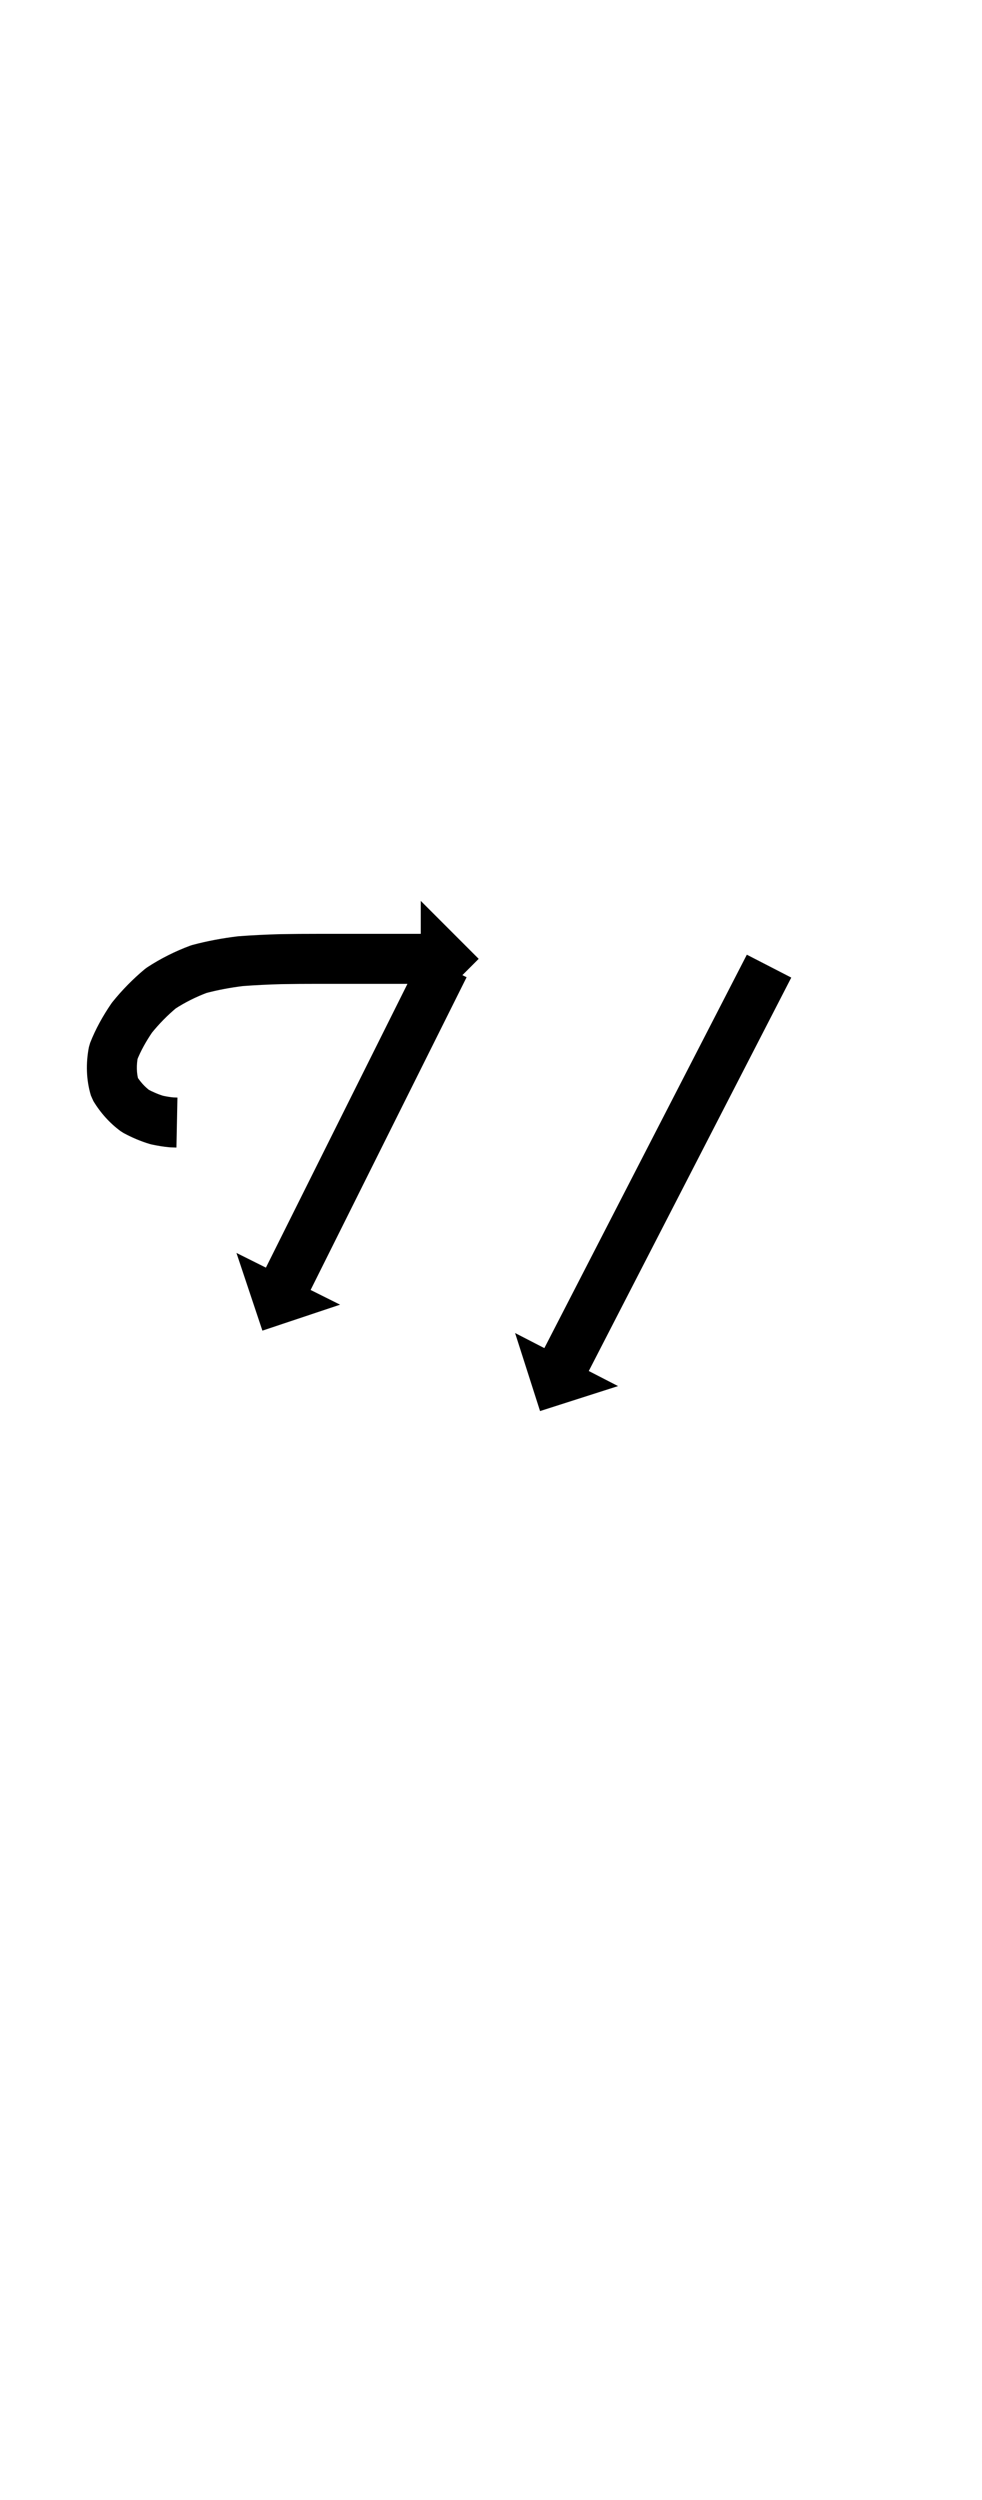 <?xml version="1.0" encoding="UTF-8"?>
<svg xmlns="http://www.w3.org/2000/svg" xmlns:inkscape="http://www.inkscape.org/namespaces/inkscape" xmlns:sodipodi="http://sodipodi.sourceforge.net/DTD/sodipodi-0.dtd" xmlns:svg="http://www.w3.org/2000/svg" version="1.1" viewBox="0 -350 393 1000">
    <sodipodi:namedview pagecolor="#ffffff" bordercolor="#666666" borderopacity="1.0" showgrid="true">
        <inkscape:grid id="grid№1" type="xygrid" dotted="false" enabled="true" visible="true" empspacing="10" />
        <sodipodi:guide id="baseline" position="0.00,350.00" orientation="0.00,1.00" />
    </sodipodi:namedview>
    <g id="glyph">
        <path d="M 316.669 41.014C 316.669 41.014 298.888 31.857 298.888 31.857C 298.584 32.446 298.281 33.035 297.978 33.624C 297.121 35.289 296.263 36.954 295.406 38.619C 294.074 41.205 292.742 43.792 291.41 46.379C 289.682 49.734 287.954 53.089 286.226 56.444C 284.182 60.414 282.137 64.384 280.093 68.354C 277.811 72.785 275.529 77.216 273.247 81.647C 270.807 86.385 268.367 91.123 265.927 95.862C 263.408 100.754 260.889 105.645 258.37 110.537C 255.851 115.429 253.331 120.321 250.812 125.213C 248.372 129.951 245.932 134.69 243.492 139.428C 241.21 143.859 238.928 148.29 236.647 152.721C 234.602 156.69 232.558 160.66 230.514 164.63C 228.786 167.985 227.058 171.341 225.33 174.696C 223.998 177.283 222.666 179.869 221.334 182.456C 220.476 184.121 219.619 185.786 218.762 187.451C 218.458 188.04 218.155 188.629 217.852 189.218C 217.852 189.218 206.139 183.186 206.139 183.186C 206.139 183.186 216.132 214.399 216.132 214.399C 216.132 214.399 247.345 204.406 247.345 204.406C 247.345 204.406 235.632 198.375 235.632 198.375C 235.936 197.785 236.239 197.196 236.542 196.607C 237.4 194.942 238.257 193.277 239.115 191.612C 240.447 189.026 241.779 186.439 243.111 183.852C 244.839 180.497 246.567 177.142 248.294 173.786C 250.339 169.817 252.383 165.847 254.427 161.877C 256.709 157.446 258.991 153.015 261.273 148.584C 263.713 143.846 266.153 139.108 268.593 134.37C 271.112 129.478 273.631 124.586 276.151 119.694C 278.67 114.802 281.189 109.91 283.708 105.018C 286.148 100.28 288.588 95.542 291.028 90.804C 293.31 86.373 295.592 81.942 297.874 77.511C 299.918 73.541 301.962 69.571 304.007 65.601C 305.735 62.246 307.463 58.89 309.19 55.535C 310.522 52.949 311.854 50.362 313.186 47.776C 314.044 46.11 314.901 44.445 315.759 42.78C 316.062 42.191 316.365 41.603 316.669 41.014ZM 186.737 40.879C 186.737 40.879 168.842 31.947 168.842 31.947C 168.608 32.416 168.375 32.884 168.141 33.352C 167.481 34.675 166.82 35.999 166.16 37.322C 165.133 39.378 164.107 41.434 163.081 43.491C 161.75 46.158 160.419 48.824 159.088 51.491C 157.513 54.647 155.938 57.803 154.363 60.958C 152.605 64.48 150.847 68.002 149.09 71.524C 147.21 75.29 145.33 79.057 143.45 82.823C 141.51 86.712 139.569 90.6 137.628 94.488C 135.688 98.377 133.747 102.265 131.806 106.154C 129.926 109.92 128.047 113.686 126.167 117.453C 124.409 120.975 122.651 124.497 120.894 128.019C 119.319 131.174 117.744 134.33 116.169 137.485C 114.838 140.152 113.507 142.819 112.176 145.486C 111.149 147.542 110.123 149.599 109.097 151.655C 108.436 152.978 107.776 154.301 107.116 155.625C 106.882 156.093 106.648 156.561 106.414 157.03C 106.414 157.03 94.626 151.146 94.626 151.146C 94.626 151.146 105.013 182.231 105.013 182.231C 105.013 182.231 136.098 171.844 136.098 171.844C 136.098 171.844 124.31 165.961 124.31 165.961C 124.543 165.493 124.777 165.024 125.011 164.556C 125.671 163.233 126.332 161.909 126.992 160.586C 128.018 158.53 129.044 156.474 130.071 154.418C 131.402 151.751 132.733 149.084 134.064 146.417C 135.639 143.261 137.214 140.106 138.789 136.95C 140.546 133.428 142.304 129.906 144.062 126.384C 145.942 122.618 147.821 118.851 149.701 115.085C 151.642 111.197 153.583 107.308 155.523 103.42C 157.464 99.531 159.405 95.643 161.345 91.754C 163.225 87.988 165.105 84.222 166.985 80.455C 168.742 76.933 170.5 73.411 172.258 69.889C 173.833 66.734 175.408 63.578 176.983 60.423C 178.314 57.756 179.645 55.089 180.976 52.422C 182.002 50.366 183.028 48.309 184.055 46.253C 184.715 44.93 185.376 43.607 186.036 42.283C 186.27 41.815 186.503 41.347 186.737 40.879ZM 70.609 108.998C 70.609 108.998 71.014 89.002 71.014 89.002C 70.39 88.989 69.767 88.967 69.144 88.939C 69.142 88.939 69.249 88.946 69.357 88.953C 69.464 88.96 69.571 88.967 69.569 88.967C 67.99 88.828 66.414 88.538 64.864 88.21C 64.859 88.209 65.051 88.258 65.243 88.307C 65.436 88.355 65.628 88.404 65.623 88.402C 63.302 87.718 61.064 86.724 58.935 85.581C 58.921 85.573 59.221 85.763 59.522 85.953C 59.823 86.142 60.124 86.331 60.111 86.322C 57.832 84.654 55.948 82.473 54.487 80.066C 54.459 80.02 54.723 80.621 54.99 81.221C 55.258 81.82 55.528 82.418 55.512 82.367C 54.568 79.238 54.587 75.858 55.205 72.668C 55.21 72.641 55.08 73.087 54.951 73.534C 54.822 73.98 54.694 74.427 54.704 74.401C 56.319 70.261 58.548 66.369 61.047 62.704C 61.05 62.699 60.93 62.861 60.81 63.023C 60.69 63.185 60.57 63.347 60.573 63.342C 63.617 59.563 67.034 56.082 70.765 52.979C 70.773 52.972 70.54 53.144 70.306 53.317C 70.072 53.49 69.839 53.663 69.848 53.657C 73.998 50.94 78.468 48.712 83.118 46.986C 83.125 46.984 82.894 47.057 82.663 47.13C 82.433 47.204 82.202 47.277 82.209 47.275C 87.208 45.946 92.307 45.003 97.44 44.38C 97.442 44.38 97.331 44.391 97.219 44.402C 97.107 44.413 96.996 44.424 96.997 44.424C 102.197 44.026 107.408 43.781 112.621 43.64C 112.621 43.64 112.599 43.64 112.577 43.641C 112.556 43.641 112.534 43.642 112.534 43.642C 117.469 43.551 122.405 43.52 127.341 43.52C 131.807 43.52 136.272 43.52 140.737 43.52C 144.511 43.52 148.285 43.52 152.059 43.52C 154.969 43.52 157.879 43.52 160.788 43.52C 162.661 43.52 164.534 43.52 166.406 43.52C 167.069 43.52 167.732 43.52 168.394 43.52C 168.394 43.52 168.394 56.695 168.394 56.695C 168.394 56.695 191.569 33.52 191.569 33.52C 191.569 33.52 168.394 10.345 168.394 10.345C 168.394 10.345 168.394 23.52 168.394 23.52C 167.732 23.52 167.069 23.52 166.406 23.52C 164.534 23.52 162.661 23.52 160.788 23.52C 157.879 23.52 154.969 23.52 152.059 23.52C 148.285 23.52 144.511 23.52 140.737 23.52C 136.272 23.52 131.807 23.52 127.341 23.52C 122.282 23.52 117.223 23.552 112.165 23.645C 112.165 23.645 112.143 23.645 112.121 23.646C 112.099 23.646 112.077 23.647 112.077 23.647C 106.537 23.798 100.999 24.059 95.473 24.482C 95.471 24.482 95.362 24.493 95.252 24.504C 95.142 24.515 95.032 24.525 95.03 24.526C 88.976 25.261 82.964 26.379 77.069 27.947C 77.061 27.949 76.838 28.02 76.614 28.091C 76.391 28.162 76.168 28.233 76.16 28.236C 70.107 30.481 64.294 33.388 58.892 36.925C 58.883 36.931 58.657 37.097 58.433 37.263C 58.208 37.43 57.983 37.596 57.975 37.603C 53.224 41.555 48.872 45.986 44.997 50.798C 44.993 50.802 44.876 50.959 44.76 51.117C 44.643 51.274 44.526 51.432 44.523 51.436C 41.171 56.352 38.238 61.581 36.072 67.131C 36.062 67.156 35.939 67.576 35.818 67.997C 35.696 68.417 35.575 68.838 35.57 68.864C 34.335 75.24 34.483 81.907 36.365 88.143C 36.38 88.194 36.623 88.747 36.869 89.298C 37.114 89.85 37.363 90.4 37.391 90.445C 40.216 95.098 43.9 99.242 48.299 102.461C 48.312 102.471 48.599 102.652 48.886 102.833C 49.173 103.014 49.46 103.194 49.475 103.202C 52.815 104.996 56.327 106.512 59.967 107.586C 59.972 107.587 60.159 107.635 60.346 107.682C 60.533 107.729 60.721 107.777 60.726 107.778C 63.063 108.272 65.433 108.68 67.815 108.89C 67.816 108.89 67.922 108.897 68.027 108.904C 68.133 108.912 68.238 108.919 68.24 108.919C 69.029 108.954 69.818 108.982 70.609 108.998Z" />
    </g>
</svg>
